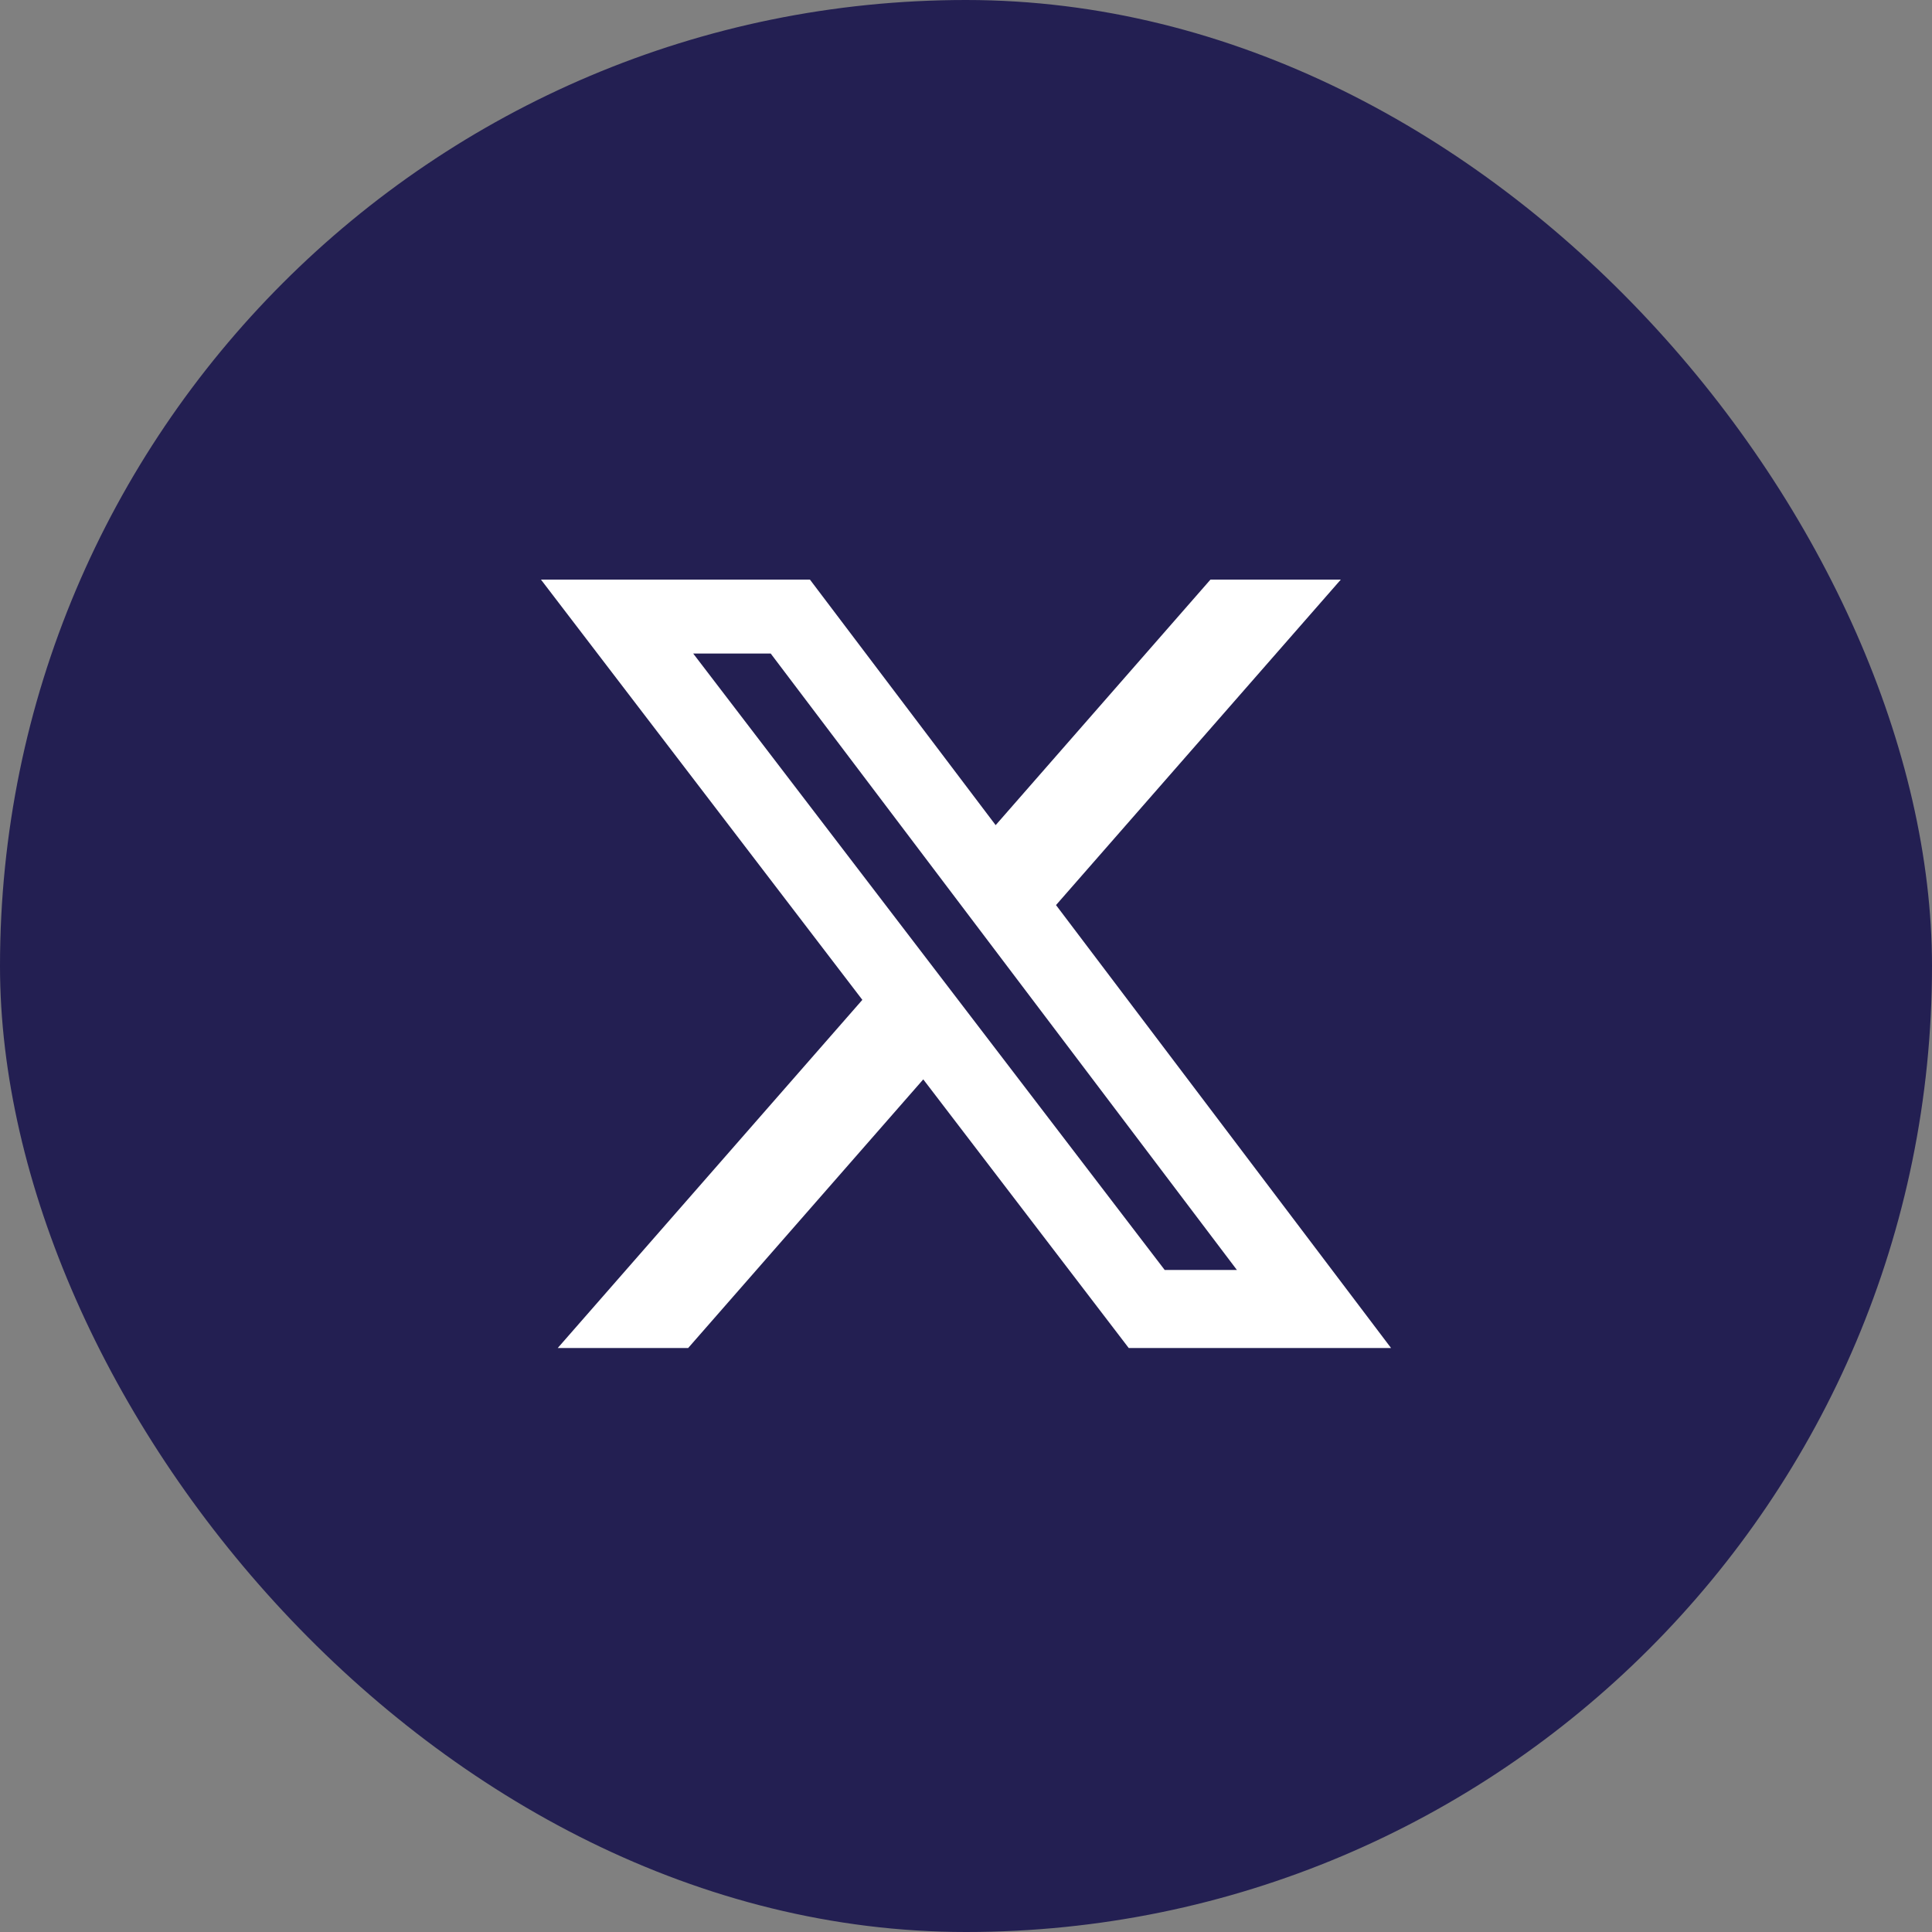 <svg width="100" height="100" viewBox="0 0 100 100" fill="none" xmlns="http://www.w3.org/2000/svg">
<rect x="0" y="0" width="100" height="100" fill="#808080" stroke="none"/>
<rect width="100" height="100" rx="50" fill="#231F52"/>
<path d="M62.653 30H69.4L54.659 46.847L72 69.772H58.422L47.788 55.868L35.62 69.772H28.869L44.635 51.752L28 30H41.922L51.535 42.709L62.653 30ZM60.285 65.734H64.023L39.891 33.826H35.879L60.285 65.734Z" fill="white"/>
</svg>
